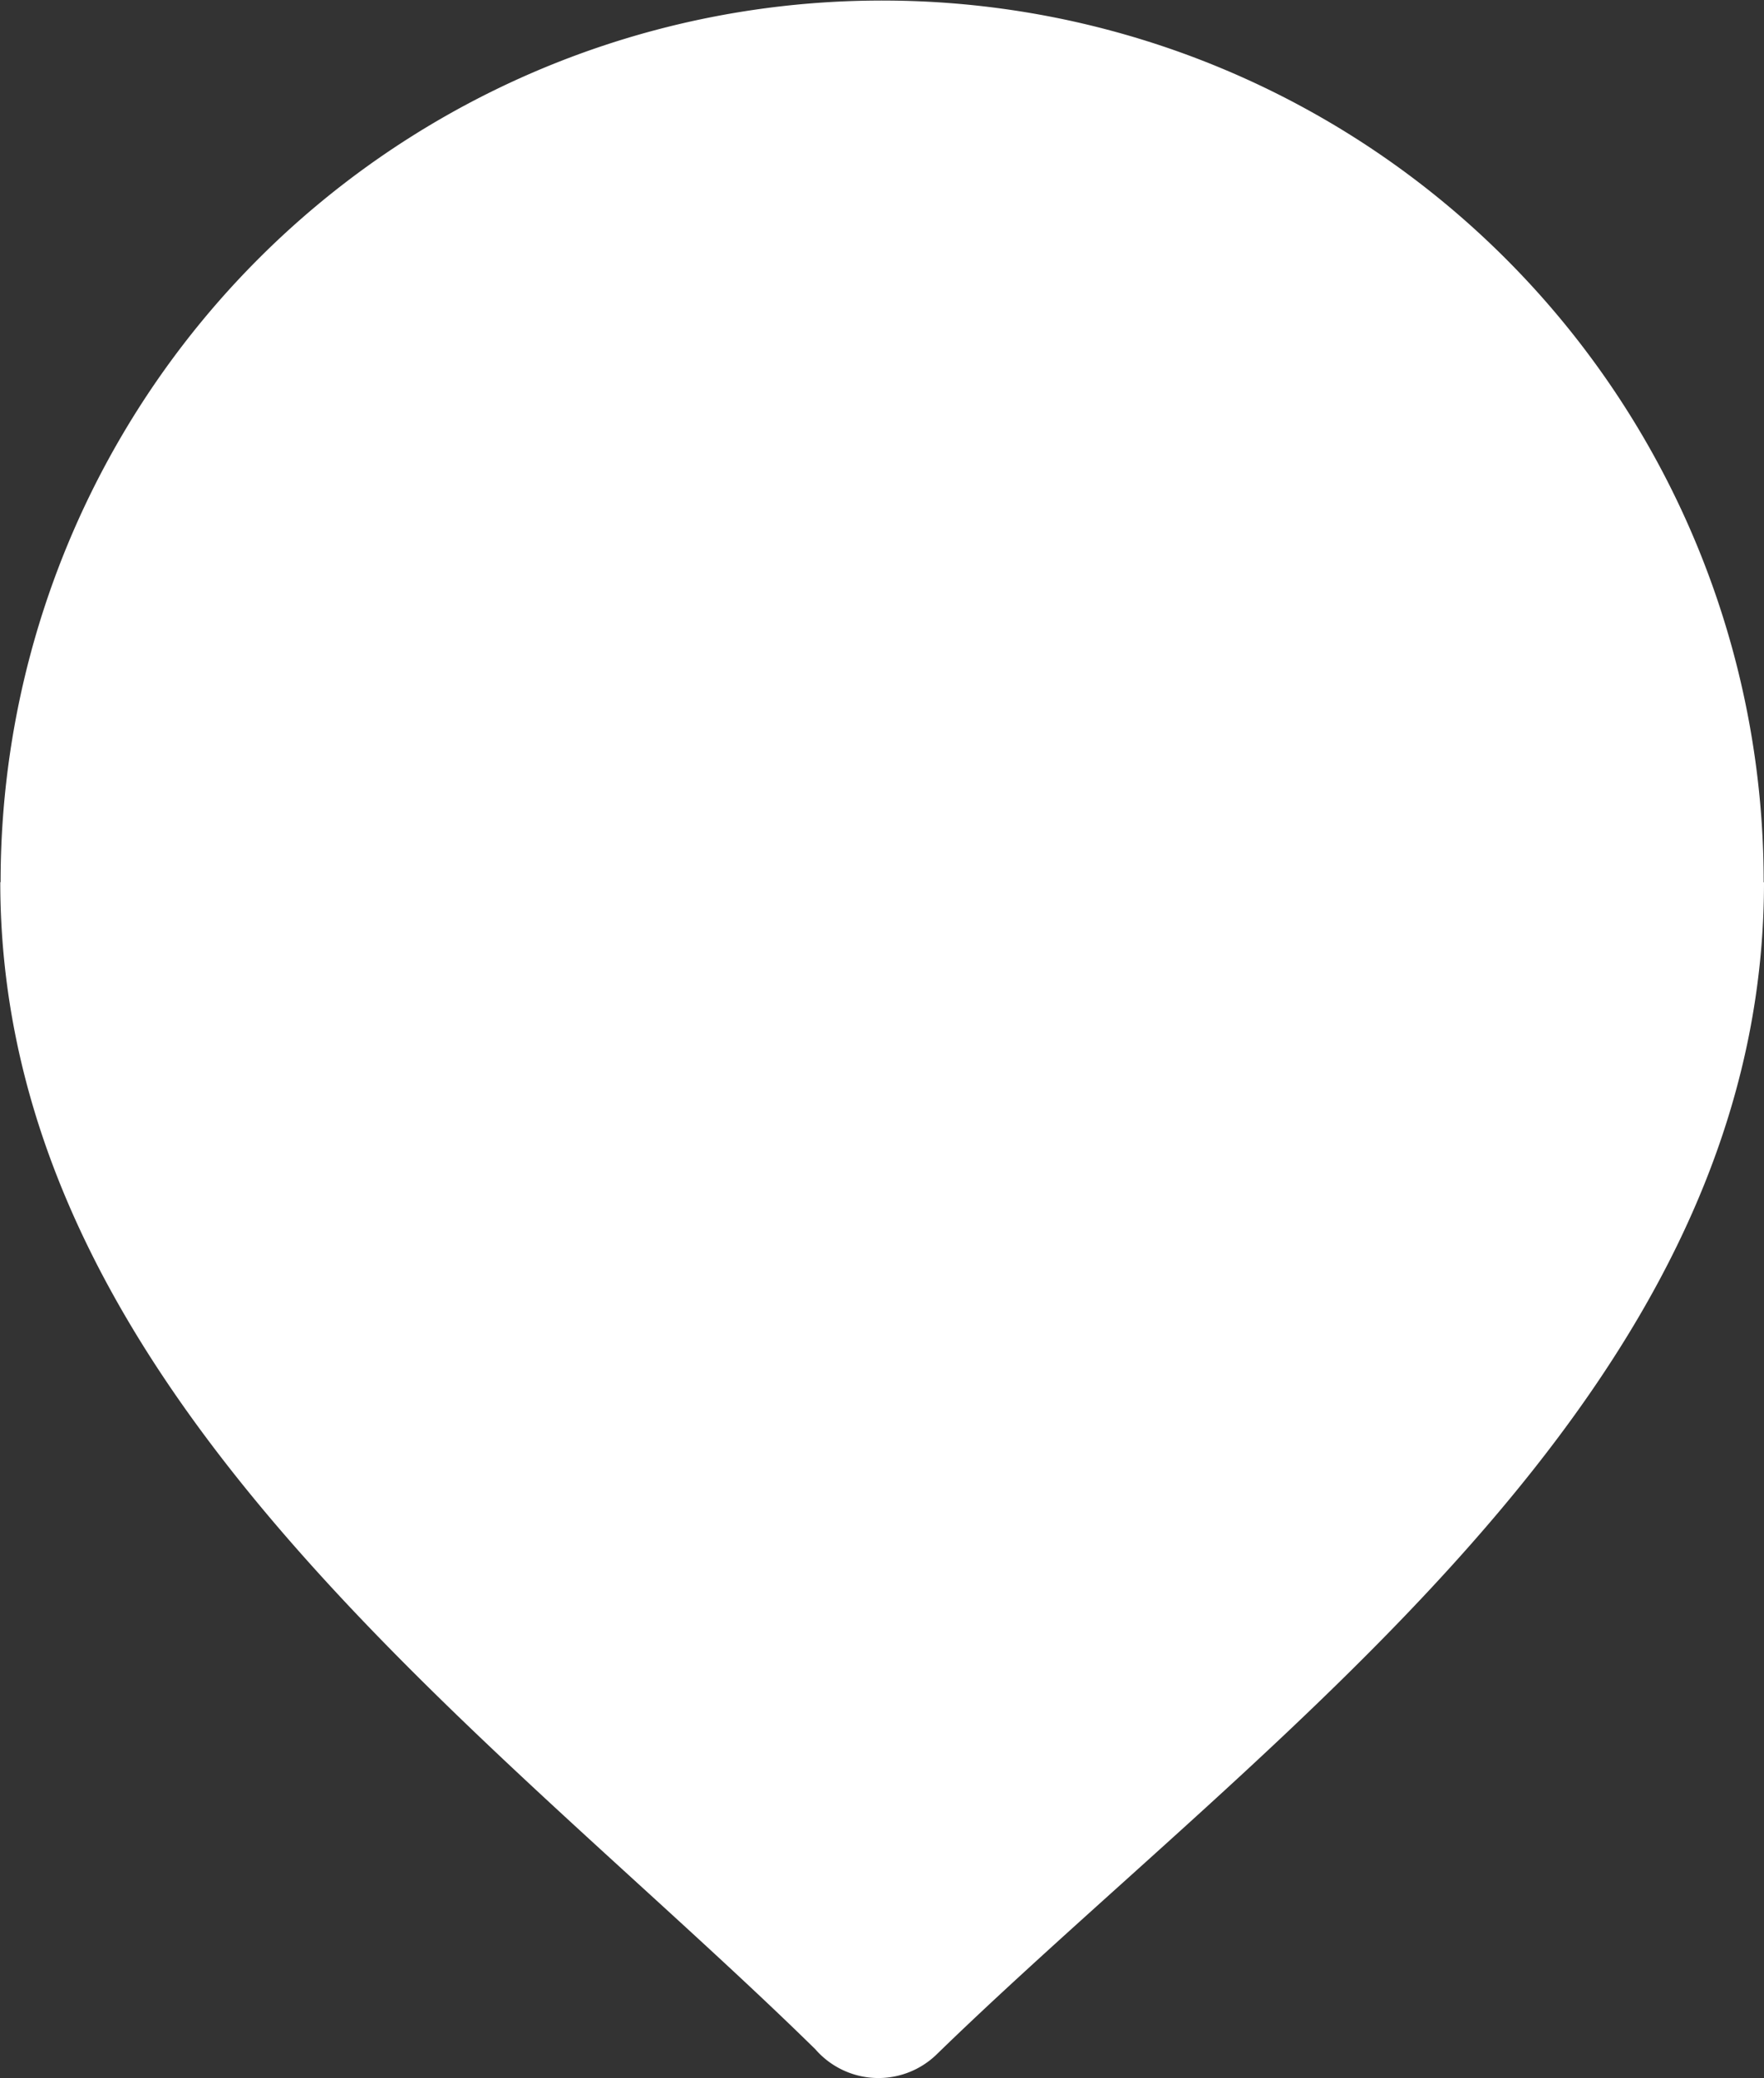 <svg xmlns="http://www.w3.org/2000/svg" width="38" height="44.75" viewBox="0 0 38 44.75"><rect x="0" y="0" width="38" height="44.75" fill="#333333" stroke="none"/><defs><style>.a{fill:#FFFFFF;}</style></defs><g transform="translate(0)"><path class="a" d="M67.26-.012h0V0A18.976,18.976,0,0,1,86.253,18.987h.007v0c0,9.107-7.248,15.633-13.838,21.567-1.412,1.271-2.793,2.515-3.982,3.672a1.8,1.8,0,0,1-2.526-.012l-.006-.006,0,0h0c-.028-.028-.055-.057-.08-.086-1.167-1.146-2.5-2.363-3.862-3.606-6.519-5.949-13.7-12.5-13.7-21.532h.007A18.976,18.976,0,0,1,67.259,0V-.012h0Z" transform="translate(-48.26 0.012)"/></g></svg>